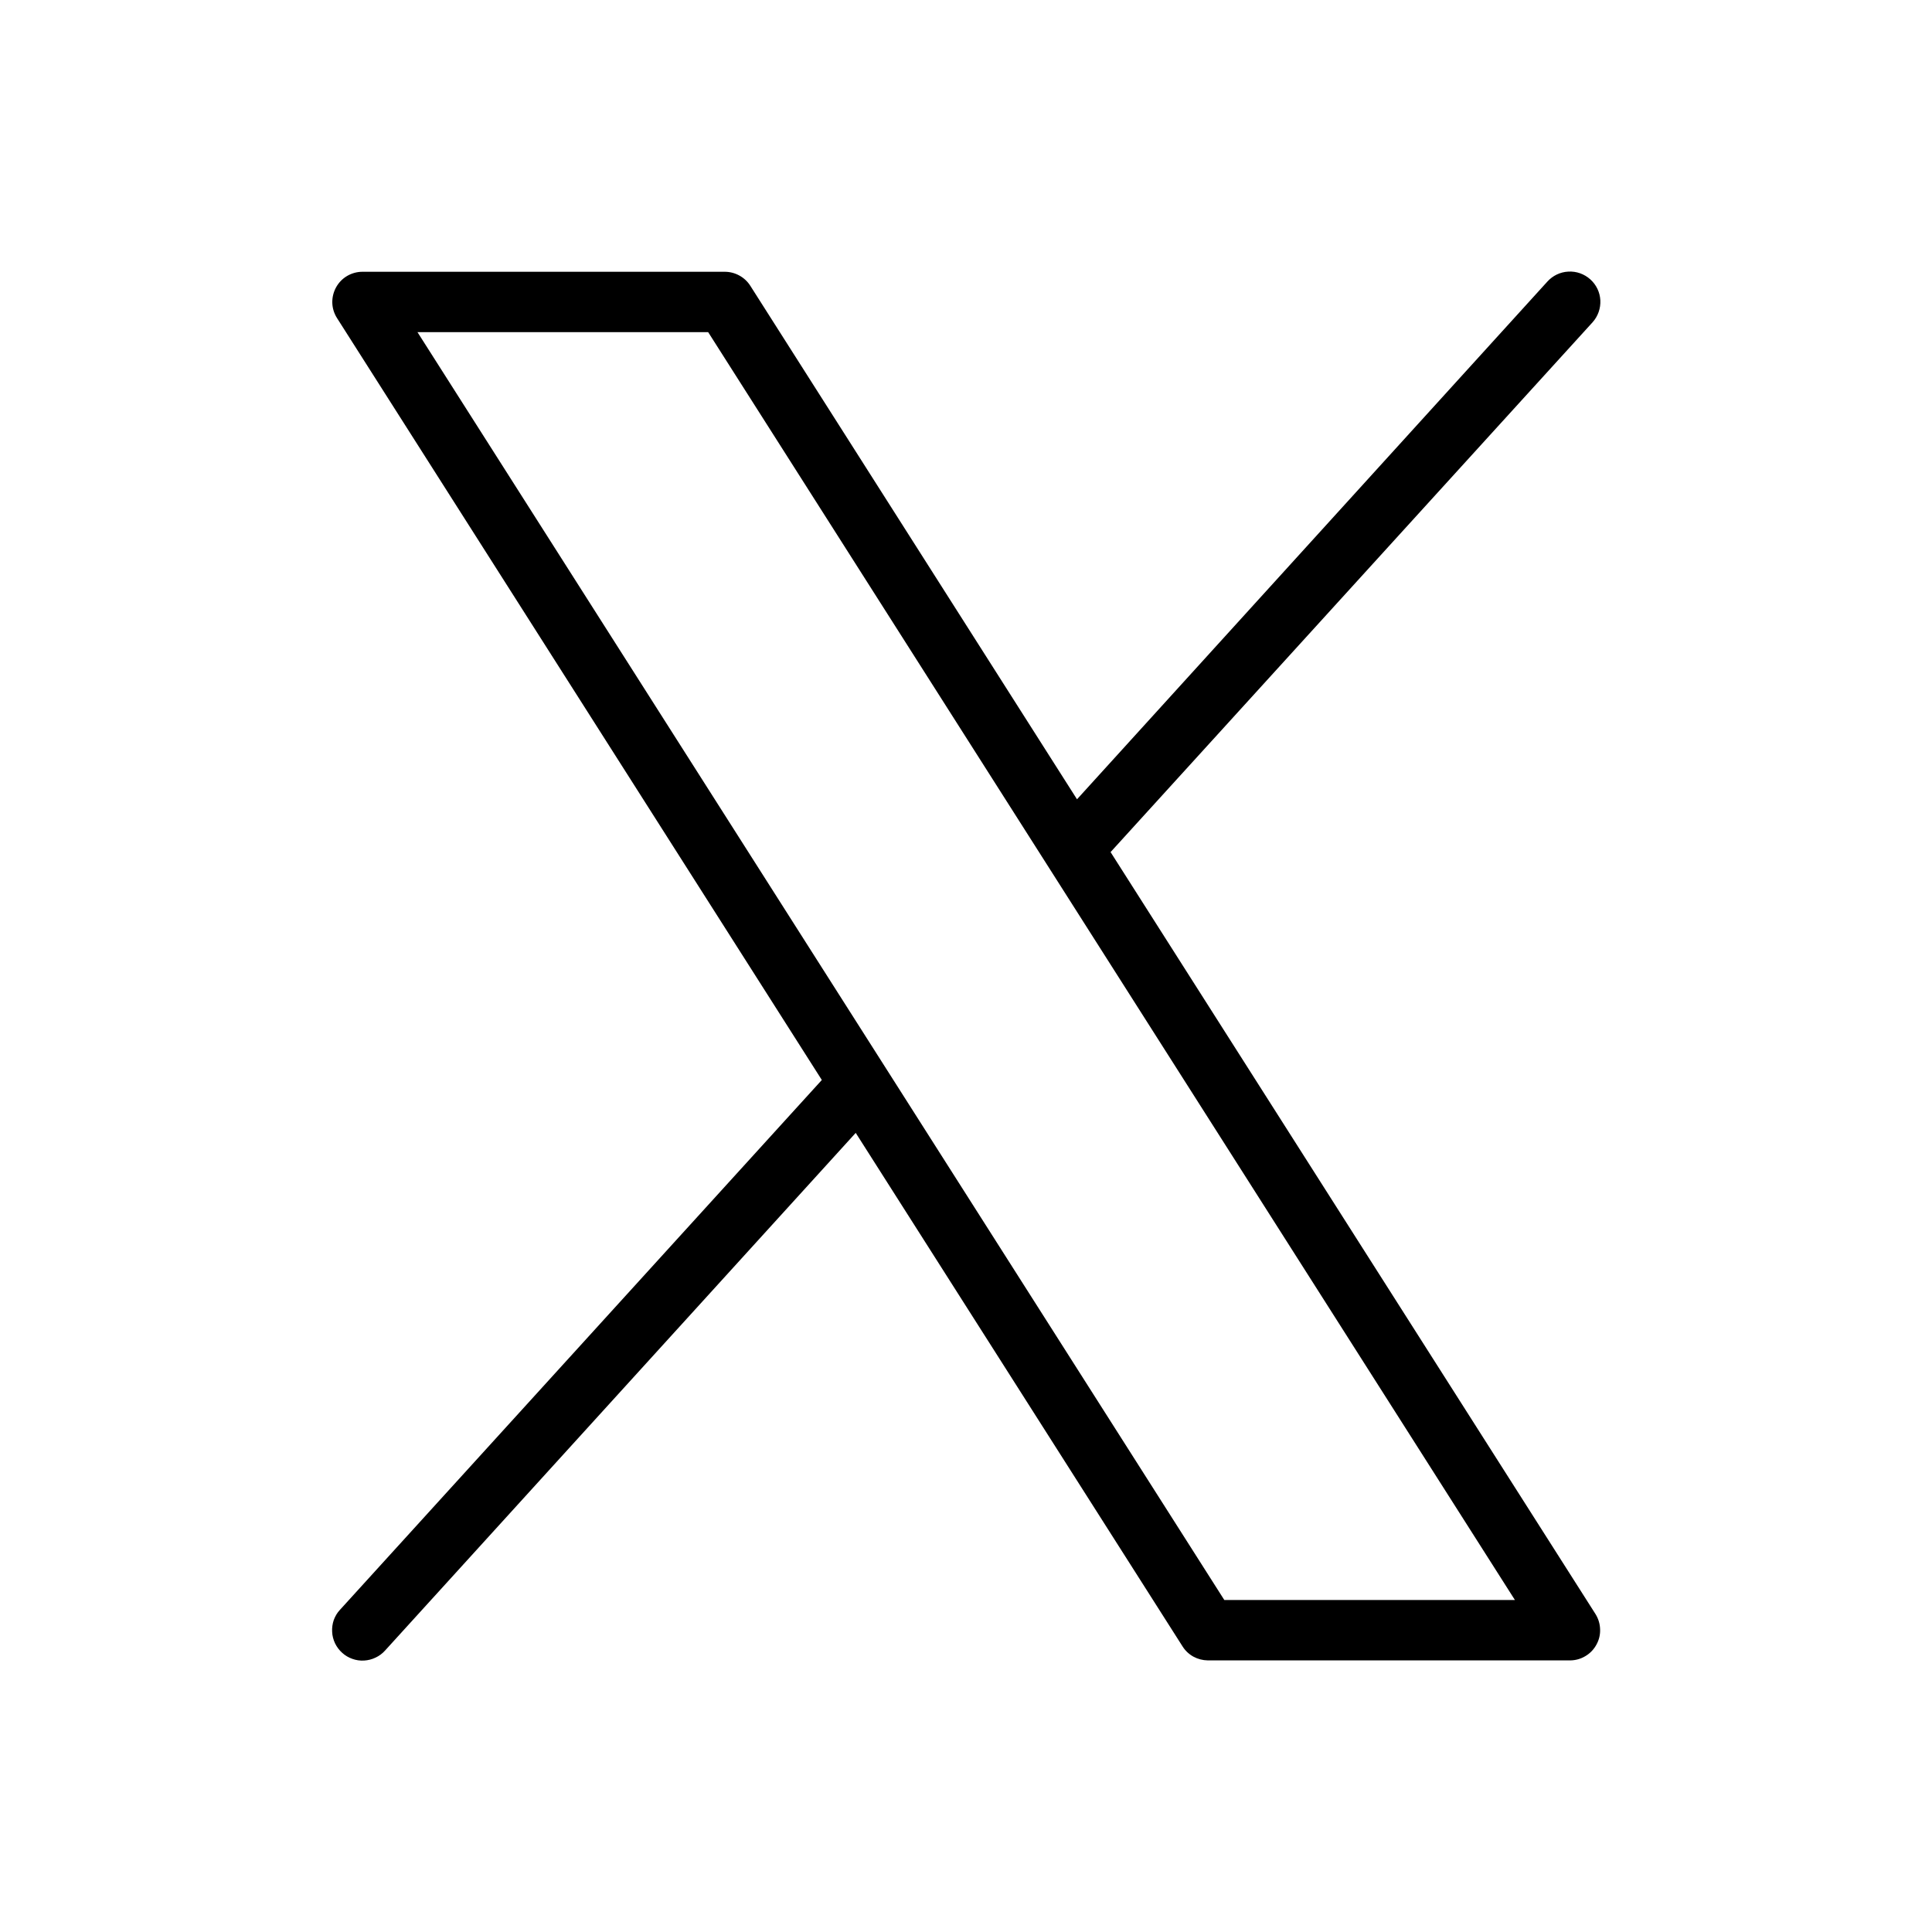<svg width="24" height="24" viewBox="0 0 24 24" fill="none" xmlns="http://www.w3.org/2000/svg">
<path d="M19.819 20.049L13.796 10.585L19.784 4.003C19.851 3.928 19.885 3.83 19.88 3.73C19.875 3.63 19.829 3.536 19.755 3.47C19.68 3.403 19.582 3.368 19.482 3.374C19.382 3.379 19.288 3.424 19.221 3.499L13.379 9.929L9.32 3.549C9.286 3.496 9.239 3.452 9.183 3.422C9.128 3.392 9.066 3.376 9.003 3.376H4.503C4.436 3.376 4.37 3.394 4.312 3.428C4.254 3.462 4.206 3.512 4.174 3.571C4.142 3.63 4.126 3.696 4.128 3.763C4.13 3.83 4.151 3.896 4.187 3.952L10.209 13.416L4.222 19.999C4.188 20.035 4.163 20.079 4.146 20.125C4.13 20.172 4.123 20.222 4.126 20.271C4.128 20.321 4.141 20.369 4.162 20.414C4.184 20.459 4.214 20.499 4.251 20.532C4.287 20.565 4.331 20.591 4.377 20.607C4.424 20.624 4.474 20.631 4.523 20.628C4.573 20.625 4.621 20.613 4.666 20.591C4.711 20.57 4.751 20.54 4.784 20.503L10.63 14.073L14.69 20.452C14.723 20.505 14.77 20.549 14.824 20.579C14.879 20.609 14.94 20.625 15.003 20.626H19.503C19.57 20.626 19.636 20.608 19.694 20.573C19.752 20.539 19.799 20.49 19.831 20.431C19.864 20.372 19.88 20.306 19.877 20.238C19.875 20.171 19.855 20.106 19.819 20.049ZM15.209 19.876L5.186 4.126H8.797L18.819 19.876H15.209Z" fill="black"/>
</svg>
